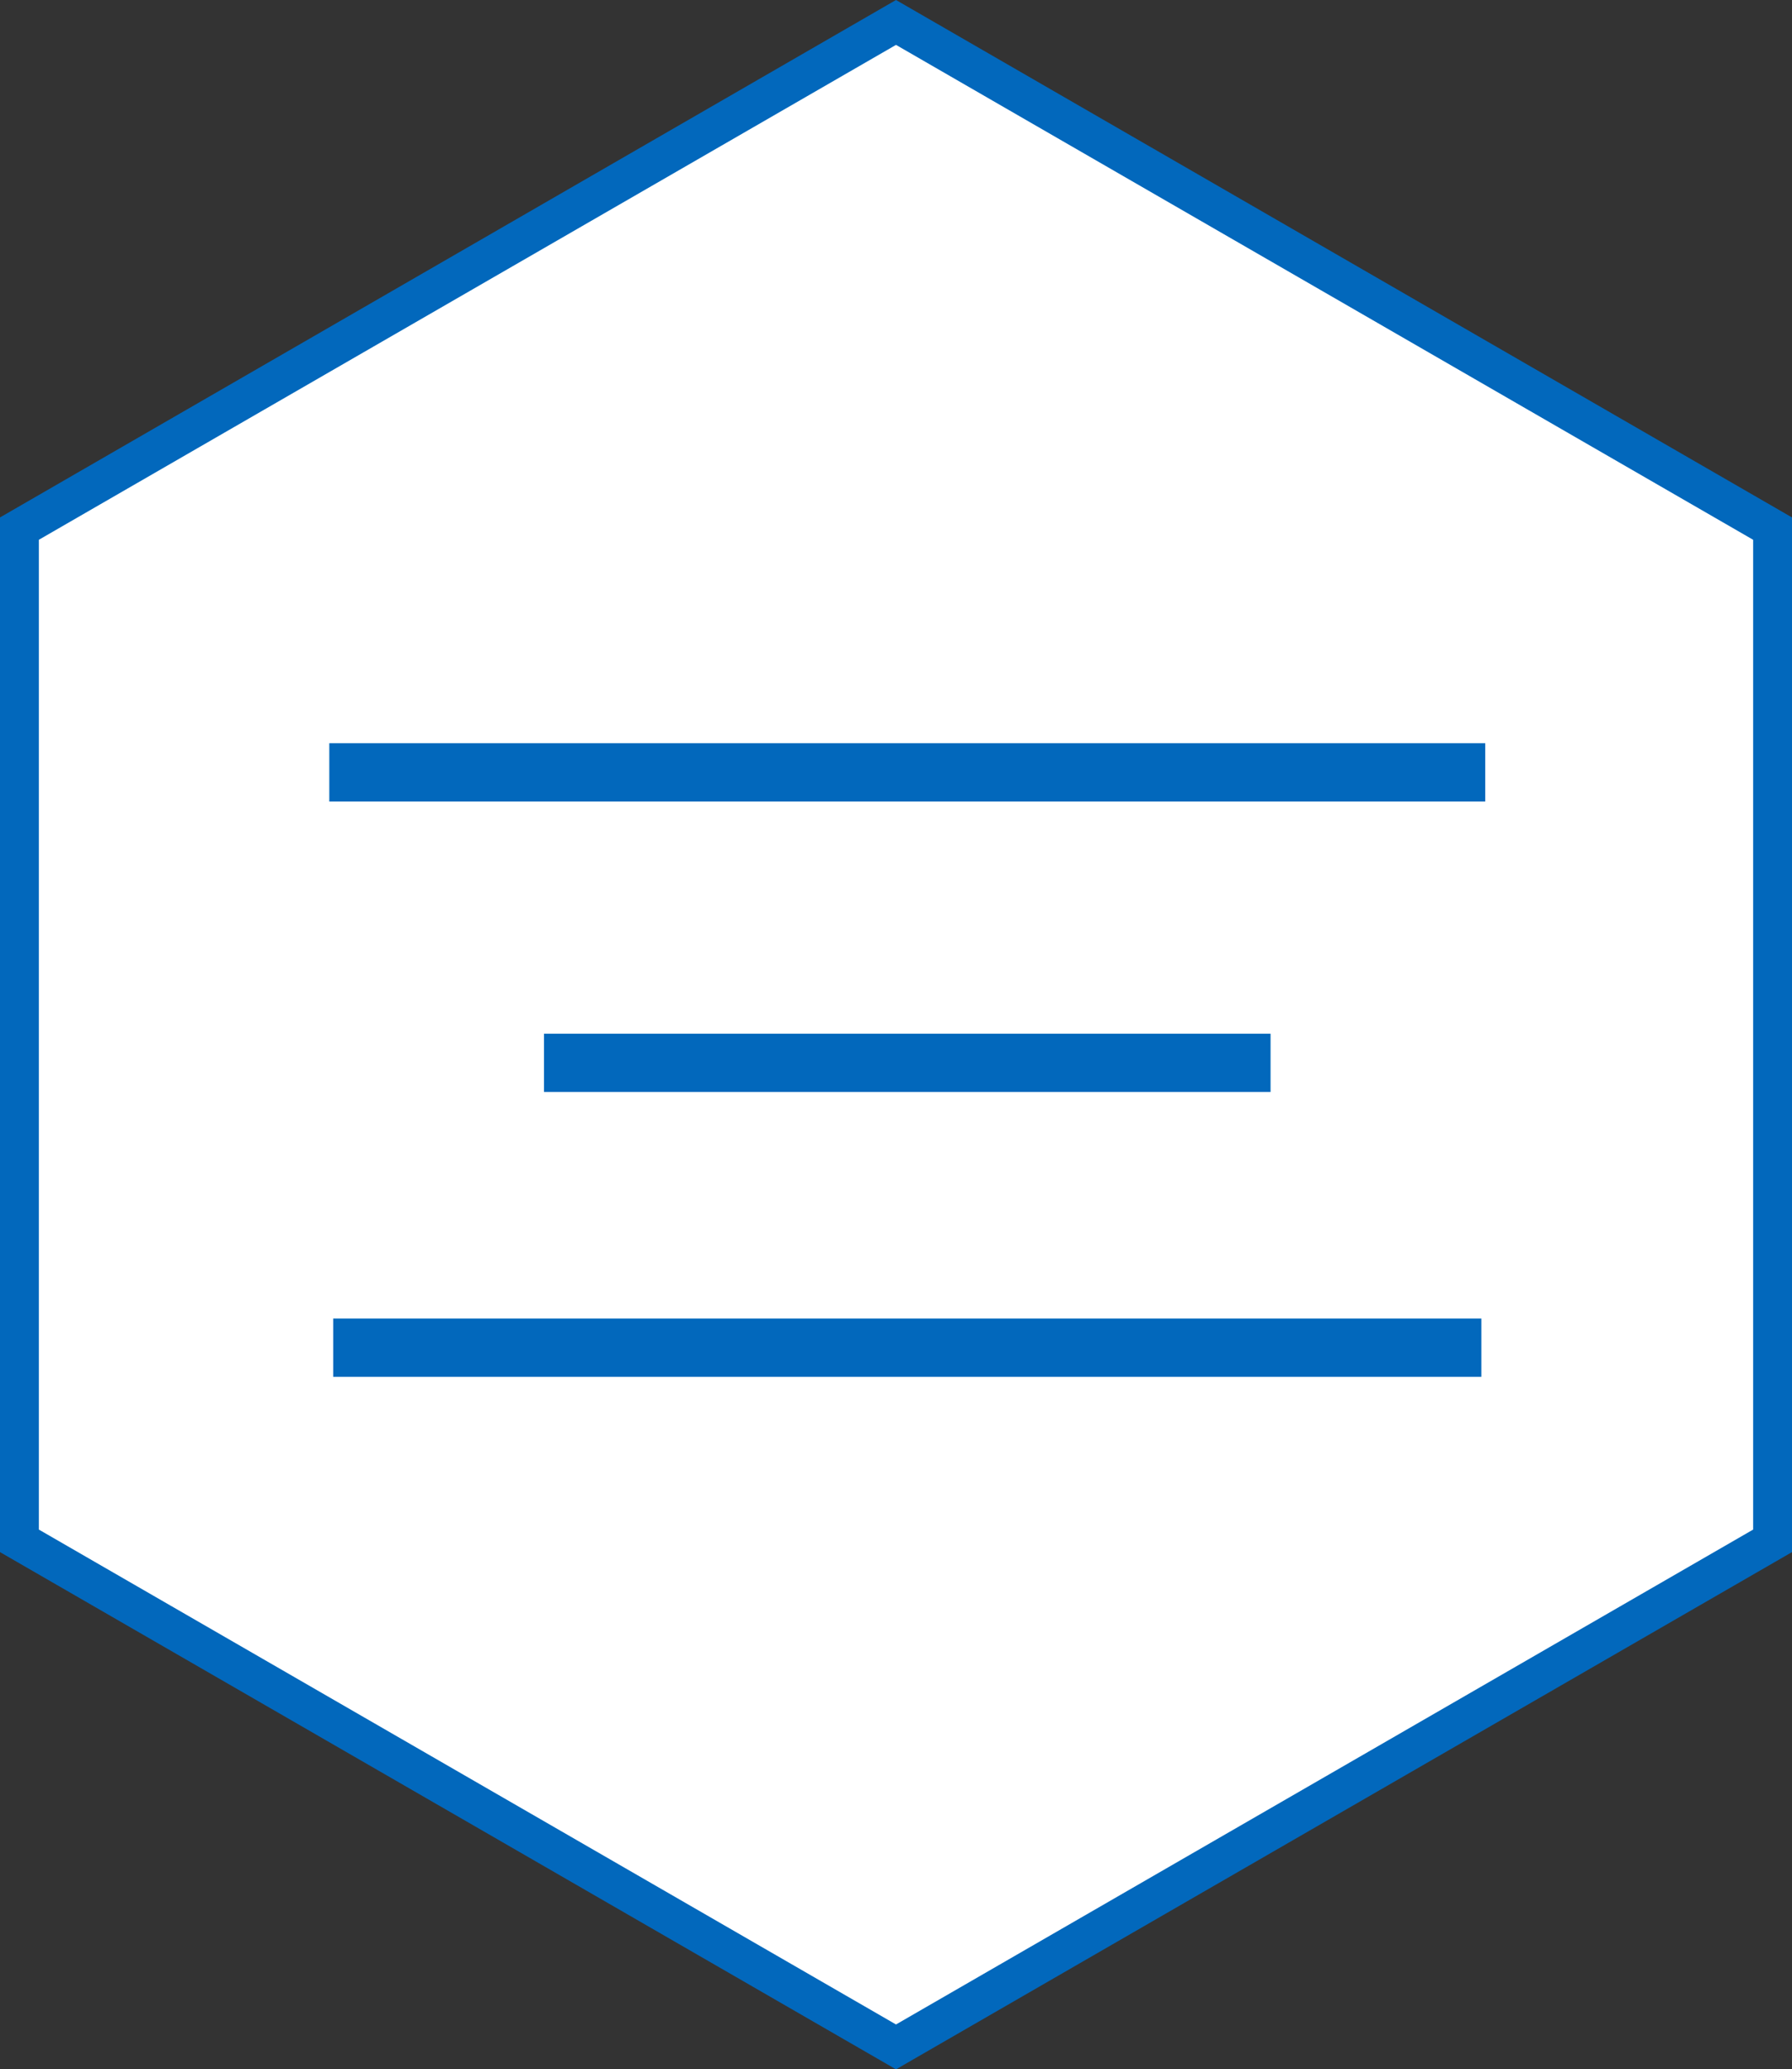 <svg xmlns="http://www.w3.org/2000/svg" xmlns:xlink="http://www.w3.org/1999/xlink" id="Laag_1" x="0px" y="0px" viewBox="0 0 922.4 1065" style="enable-background:new 0 0 922.4 1065;" xml:space="preserve"><rect x="0" y="0" width="922.4" height="1065" fill="#333333" stroke="none"/><style type="text/css">	.st0{fill:#FFFFFF;}	.st1{fill:#0268BC;}	.st2{fill:none;stroke:#0268BC;stroke-width:30;stroke-miterlimit:10;}</style><g>	<polygon class="st0" points="10,793 10,272 461.2,11.6 912.3,272 912.3,793 461.2,1053.5  "></polygon>	<path class="st1" d="M461.2,23.1l441.2,254.7v509.4l-441.2,254.7L20,787.2V277.8L461.2,23.1 M461.2,0L0,266.3v532.5L461.2,1065  l461.2-266.2V266.3L461.2,0L461.2,0z"></path></g><line class="st2" x1="169.5" y1="397.5" x2="764.5" y2="397.5"></line><line class="st2" x1="171.5" y1="693.6" x2="762.5" y2="693.6"></line><line class="st2" x1="280" y1="547" x2="654" y2="547"></line></svg>